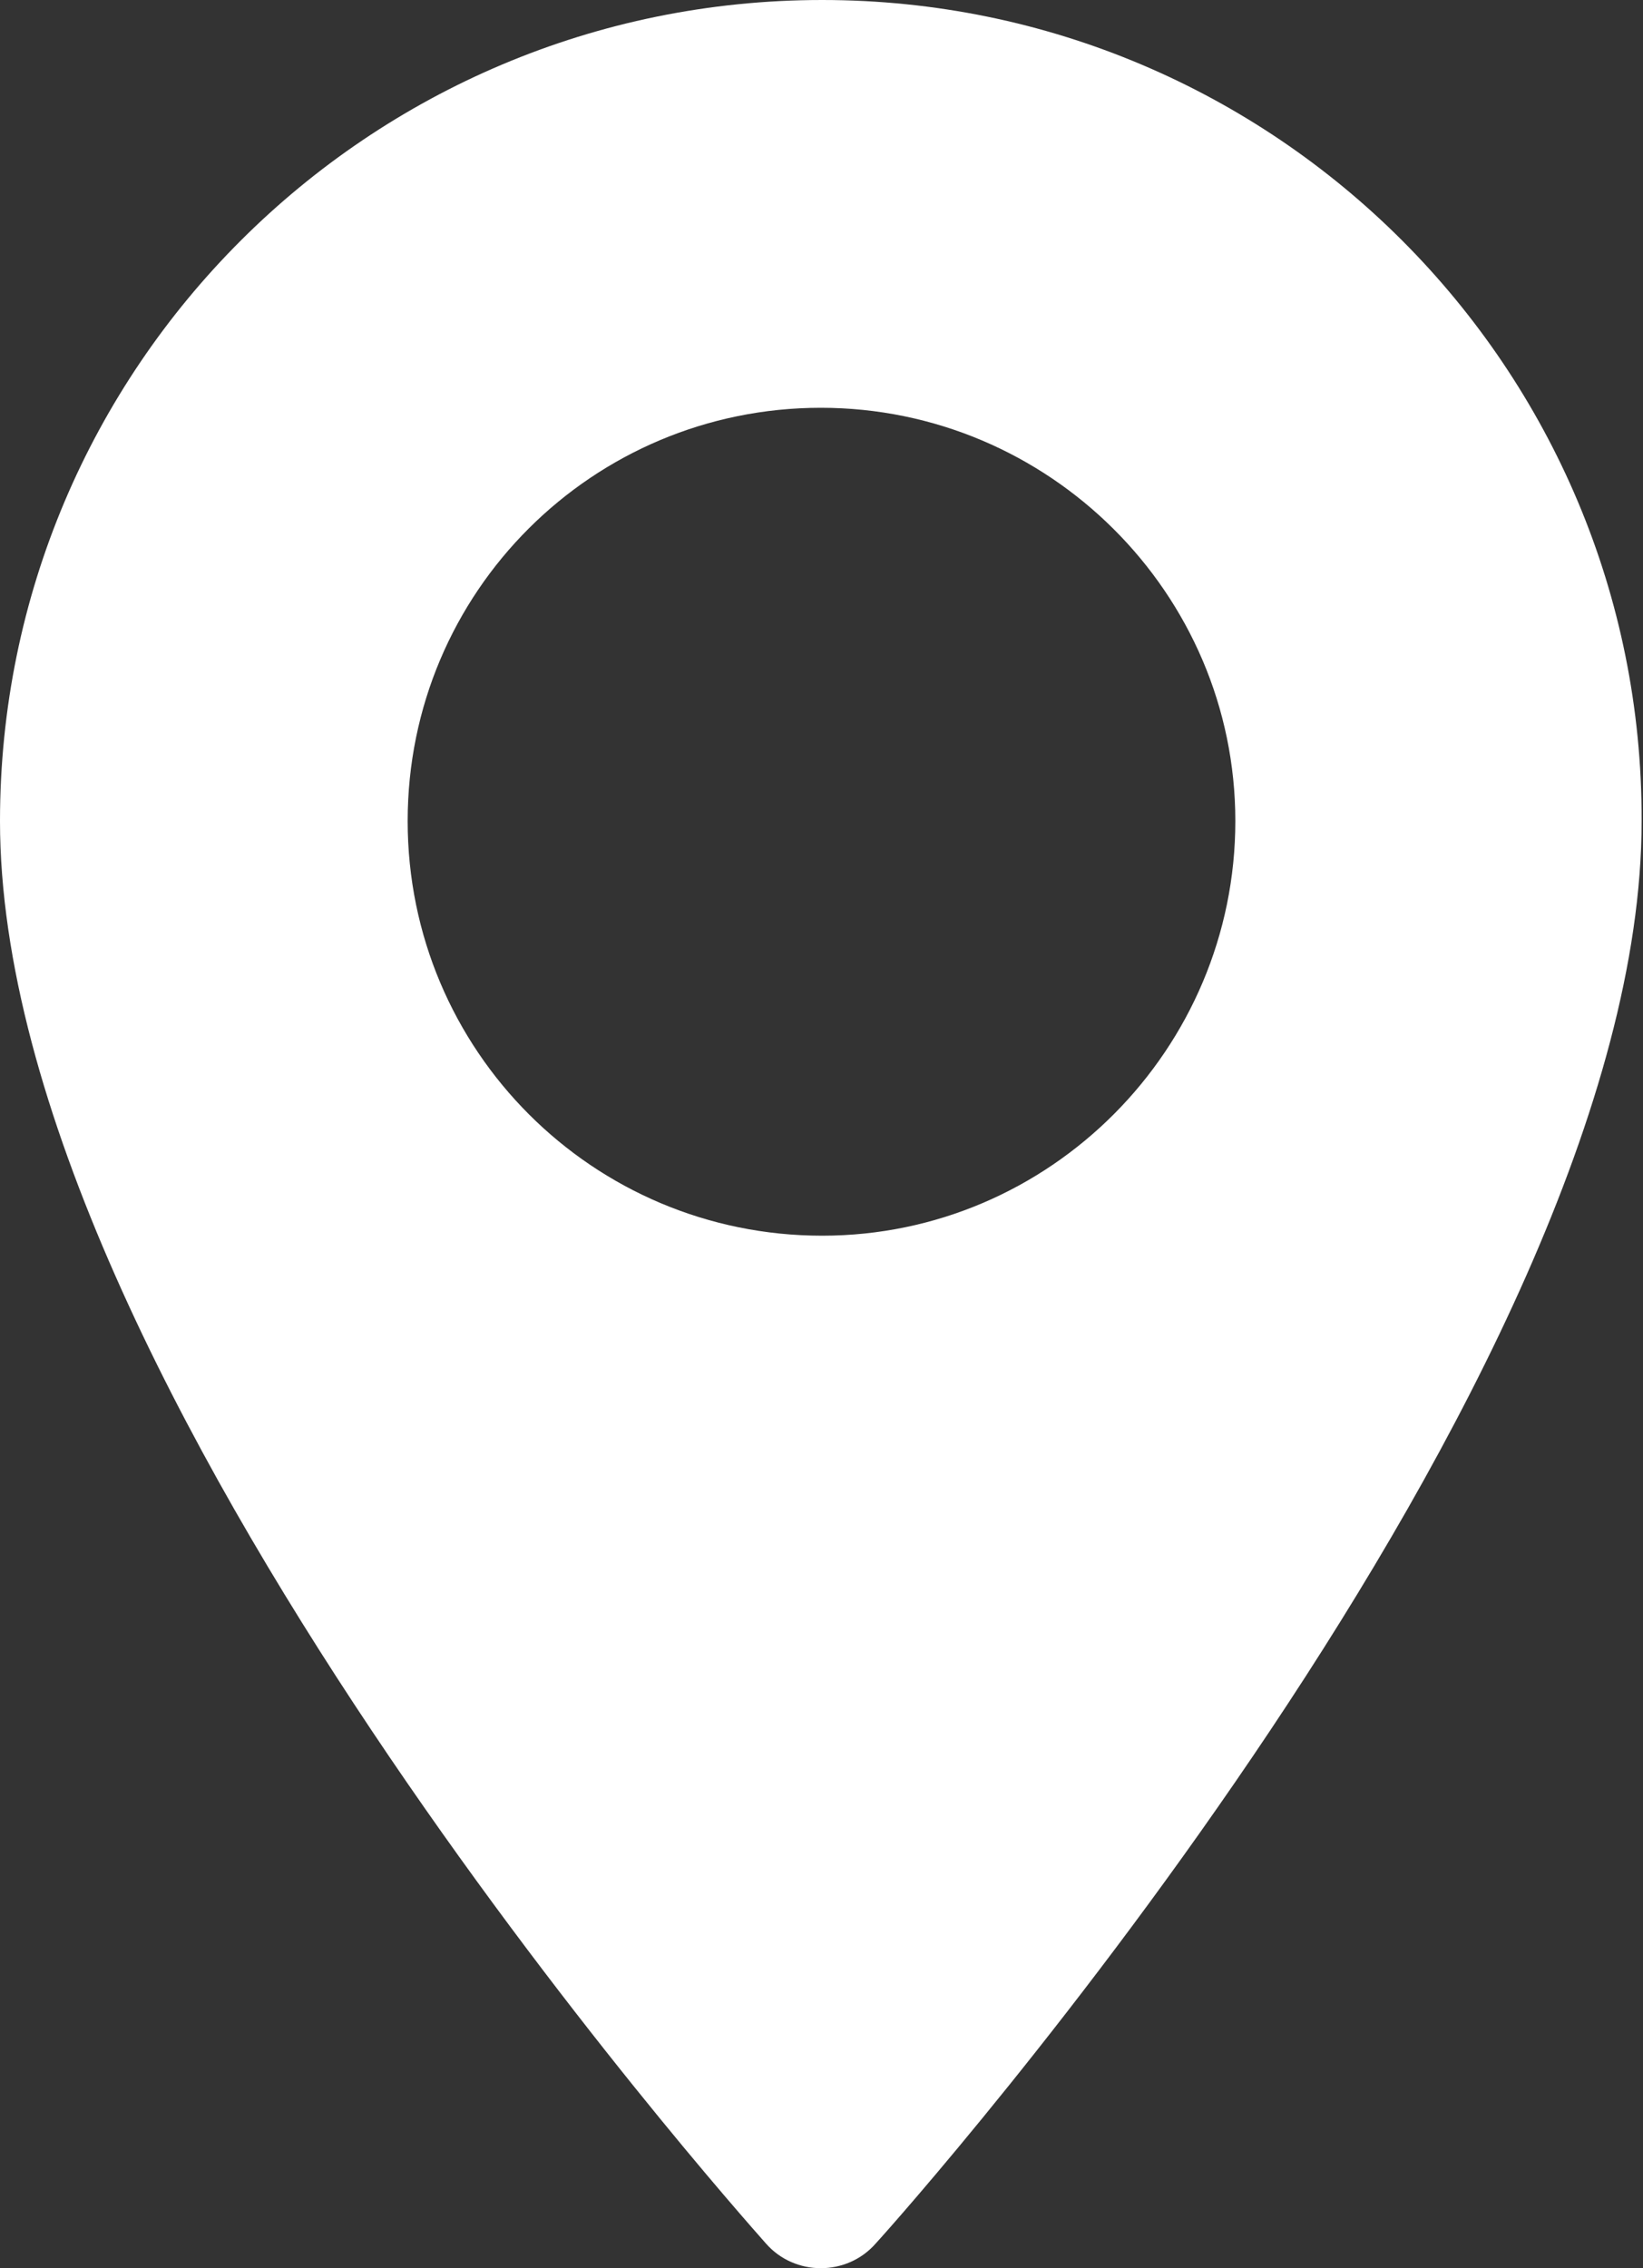 <?xml version="1.0" encoding="utf-8"?>
<!-- Generator: Adobe Illustrator 23.0.2, SVG Export Plug-In . SVG Version: 6.00 Build 0)  -->
<svg version="1.1" id="Layer_1" xmlns="http://www.w3.org/2000/svg" xmlns:xlink="http://www.w3.org/1999/xlink" x="0px" y="0px"
	 viewBox="0 0 11.97 16.52" style="enable-background:new 0 0 11.97 16.52;" xml:space="preserve">
<rect x="0" y="0" width="11.97" height="16.52" fill="#333333" stroke="none"/>
<style type="text/css">
	.st0{fill:#FFFFFF;}
</style>
<g>
	<g>
		<path class="st0" d="M5.99,0C2.68,0,0,2.68,0,5.98c0,4.1,5.36,10.11,5.58,10.36c0.21,0.24,0.59,0.24,0.8,0
			c0.23-0.25,5.58-6.27,5.58-10.36C11.97,2.68,9.29,0,5.99,0z M5.99,9C4.32,9,2.97,7.65,2.97,5.98s1.35-3.01,3.01-3.01
			S9,4.32,9,5.98S7.65,9,5.99,9z"/>
	</g>
</g>
</svg>
